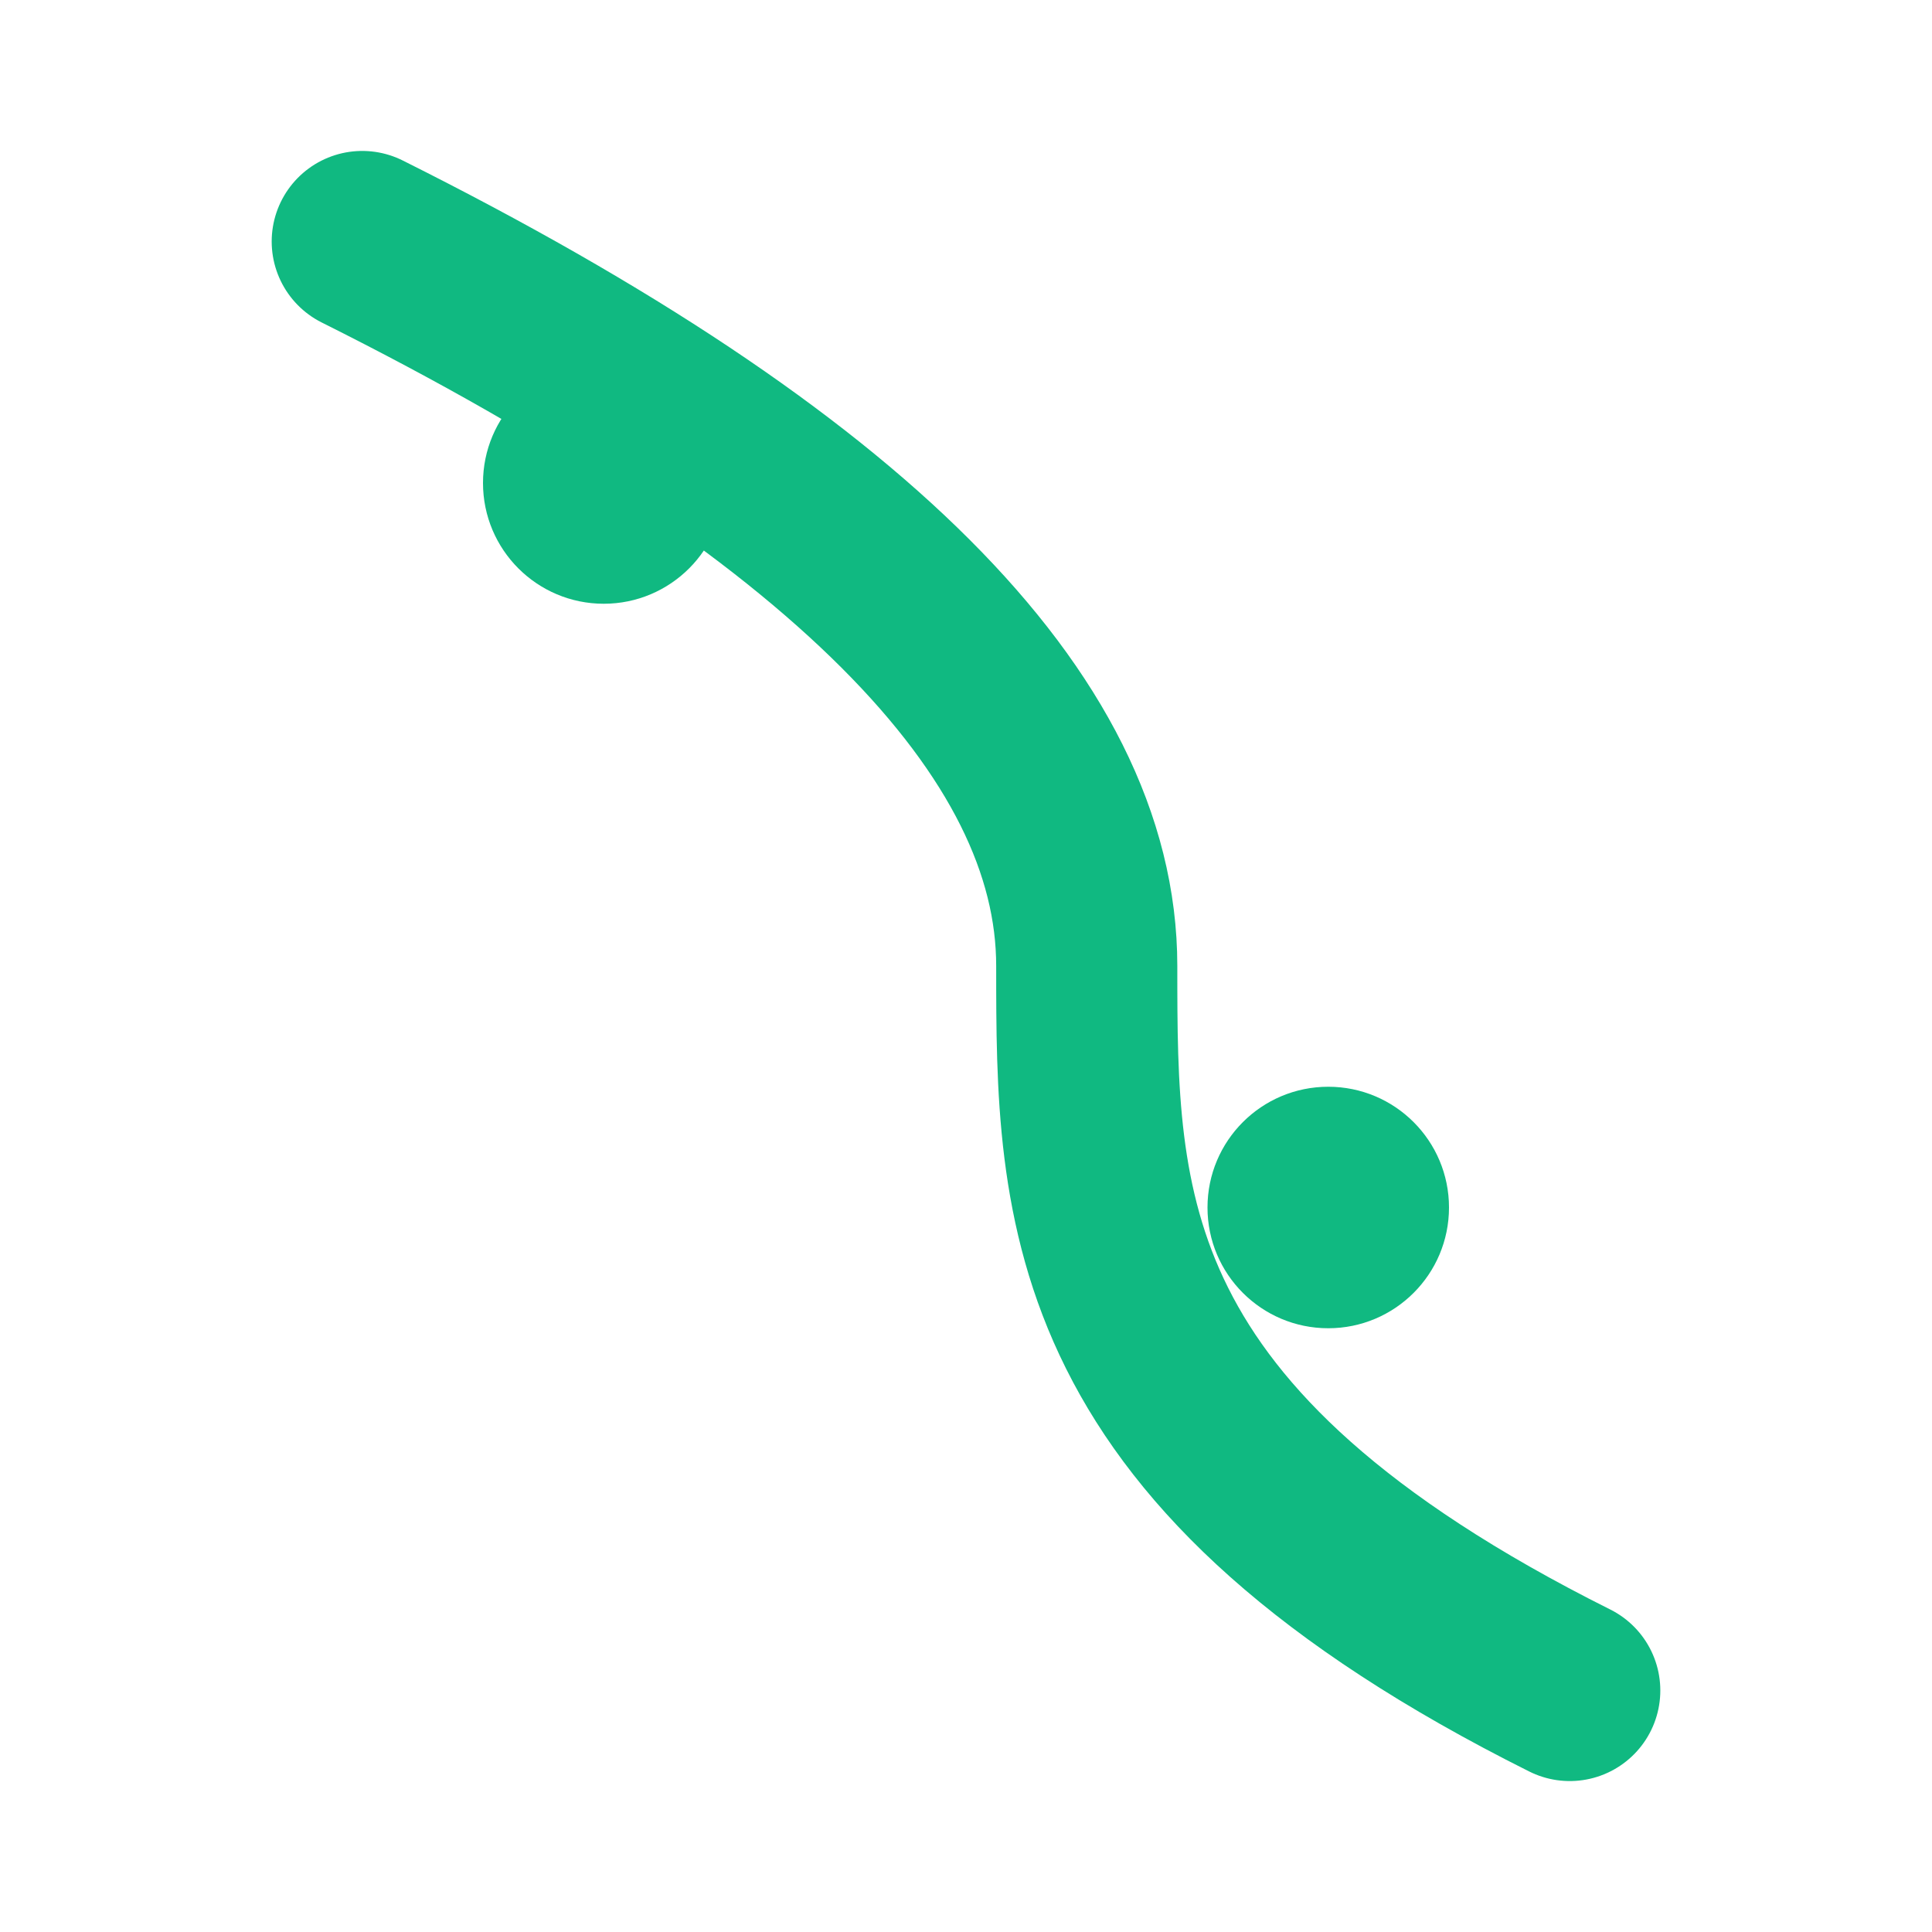 <svg xmlns="http://www.w3.org/2000/svg" viewBox="0 0 64 64">
  <path d="M12 8c16 8 24 16 24 24S36 48 52 56" stroke="#10b981" stroke-width="6" fill="none" stroke-linecap="round"/>
  <circle cx="20" cy="16" r="4" fill="#10b981"/>
  <circle cx="44" cy="40" r="4" fill="#10b981"/>
</svg>